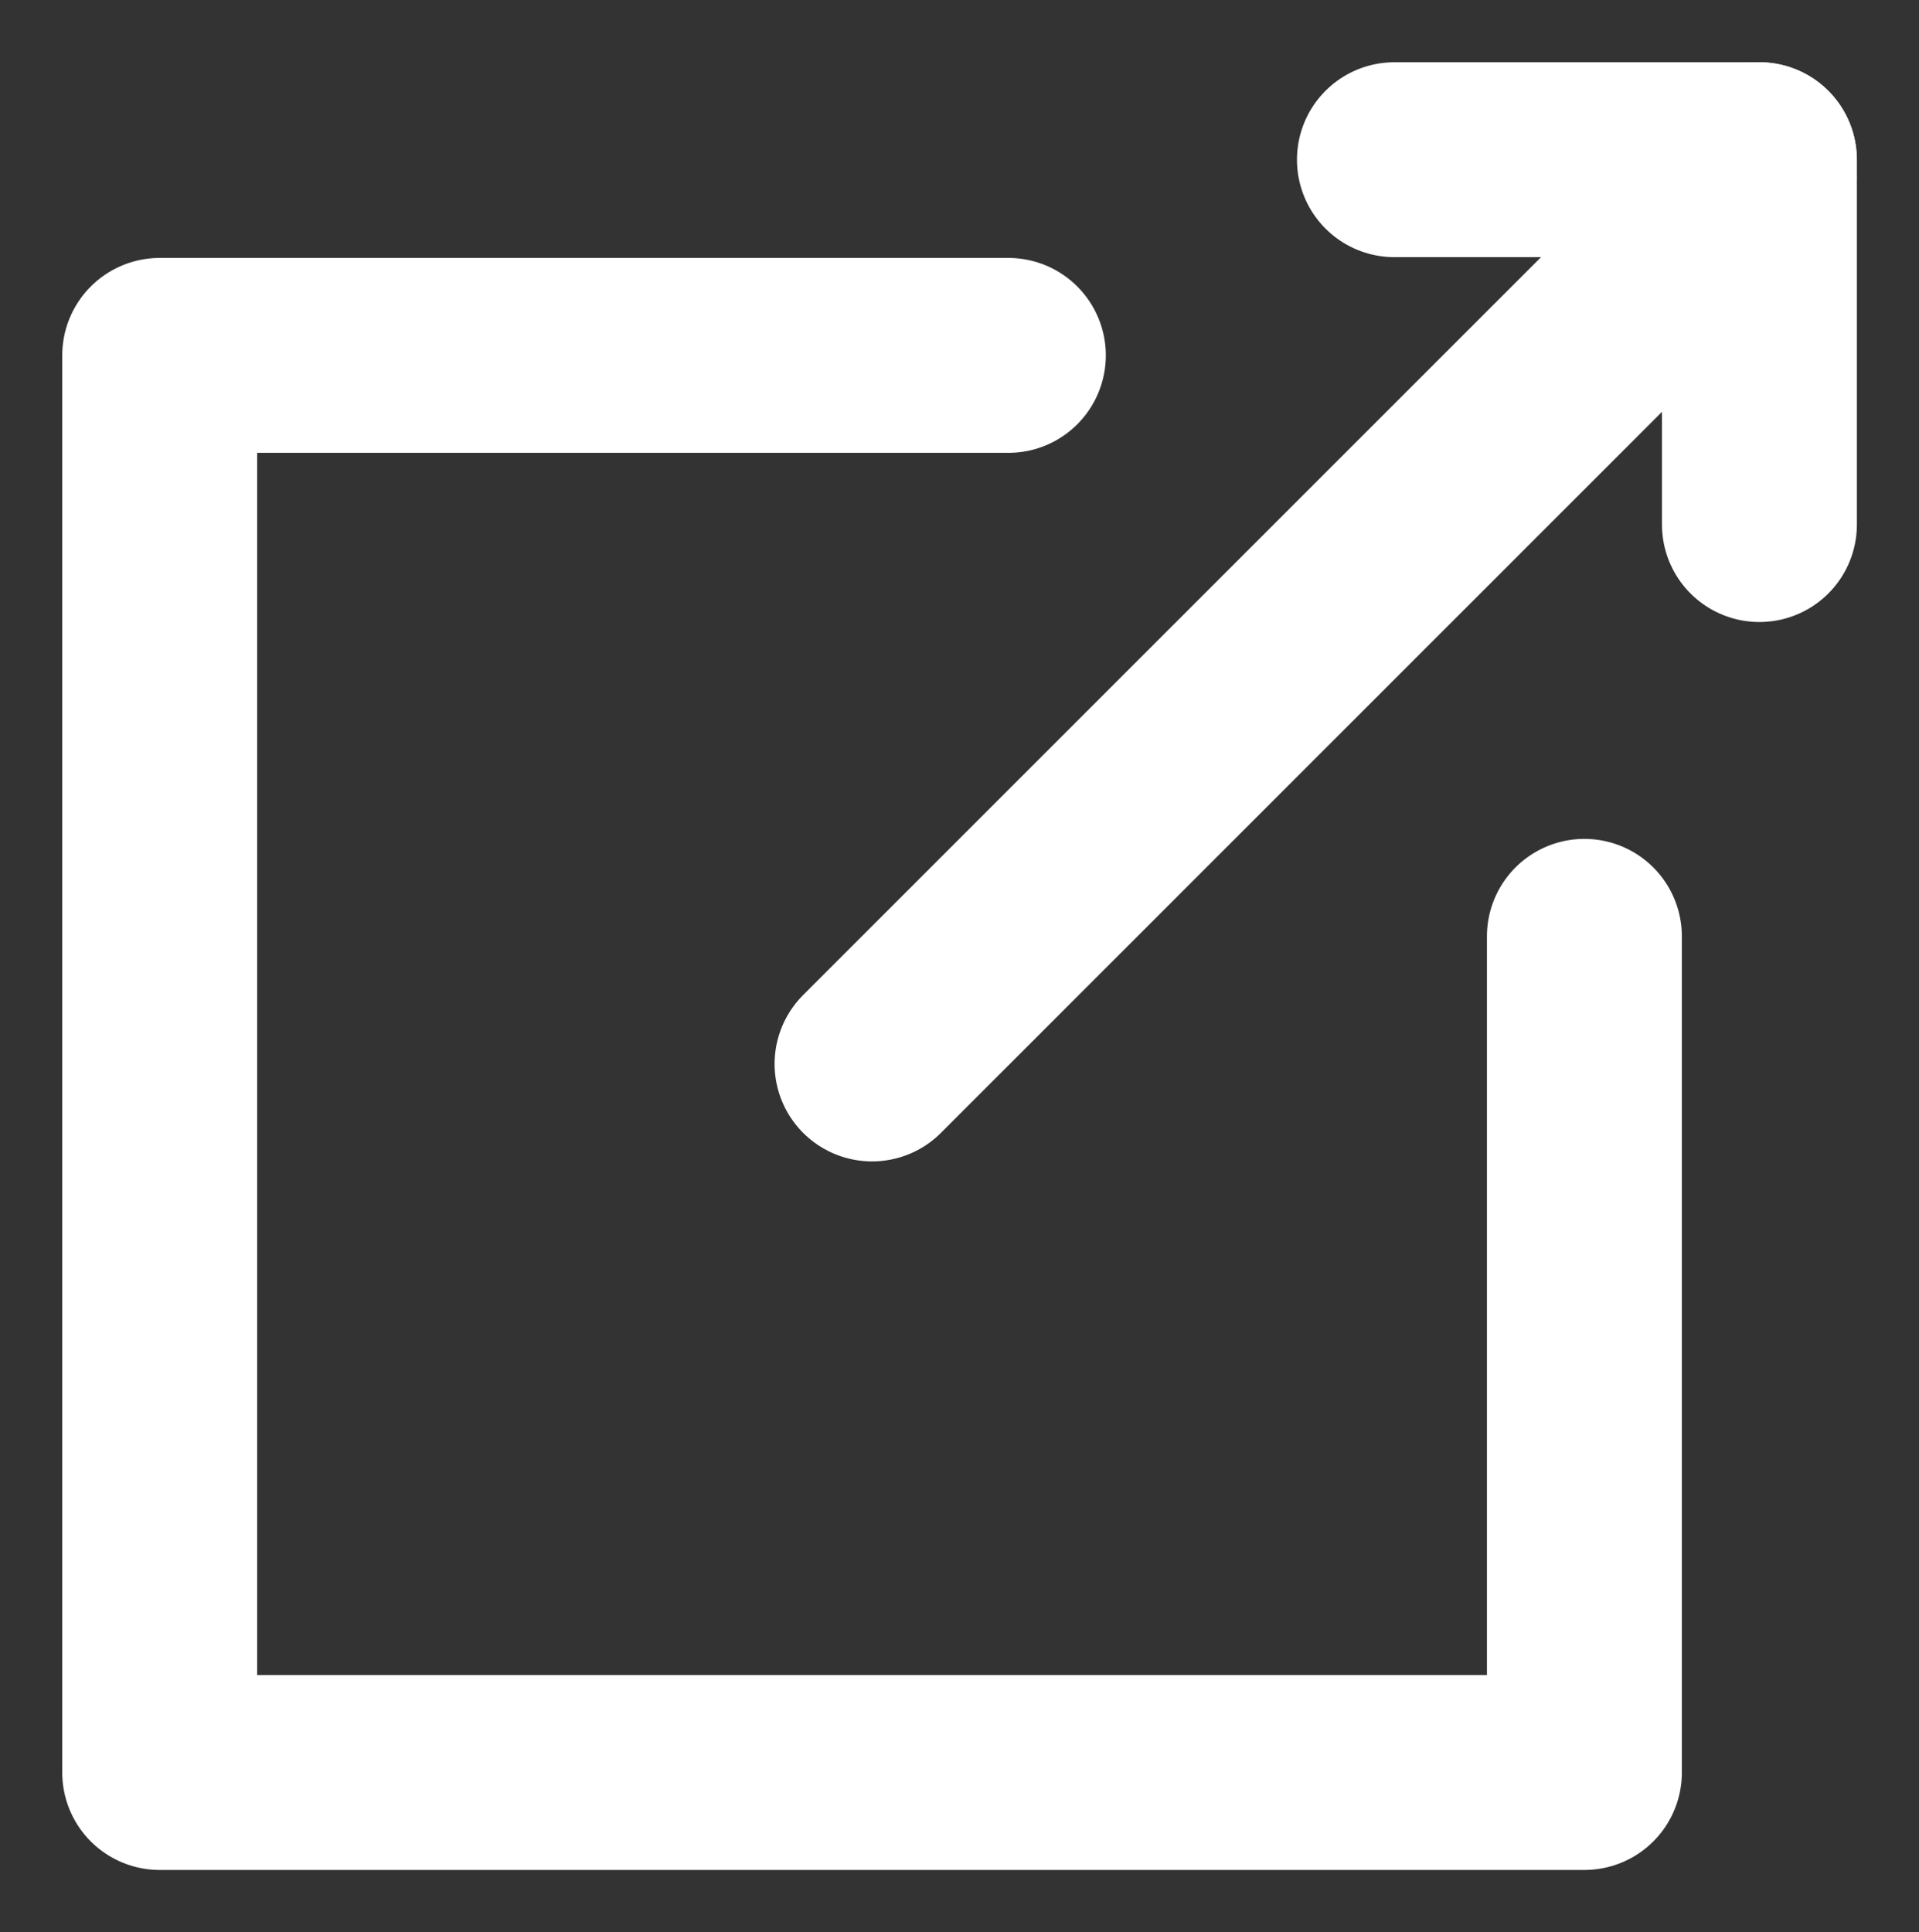 <svg id="Group_236910" data-name="Group 236910" xmlns="http://www.w3.org/2000/svg" xmlns:xlink="http://www.w3.org/1999/xlink" viewBox="0 0 14.768 14.869">  
  <rect x="0" y="0" width="14.768" height="14.869" fill="#333333" stroke="none"/>  
  <g id="Group_236897" data-name="Group 236897" clip-path="url(#clip-path)">
    <path id="Path_579" data-name="Path 579" d="M7.281,2.929H.75V13.835H11.714V7.4" transform="translate(0.479 -0.194)" fill="none" stroke="#fff" stroke-linecap="round" stroke-linejoin="round" stroke-width="1.5"/>
    <line id="Line_119" data-name="Line 119" x1="6.829" y2="6.829" transform="translate(6.711 1.359)" fill="none" stroke="#fff" stroke-linecap="round" stroke-width="1.5"/>
    <line id="Line_120" data-name="Line 120" x2="2.808" transform="translate(10.731 1.229)" fill="none" stroke="#fff" stroke-linecap="round" stroke-width="1.5"/>
    <line id="Line_121" data-name="Line 121" y2="2.808" transform="translate(13.54 1.229)" fill="none" stroke="#fff" stroke-linecap="round" stroke-width="1.5"/>
  </g>
</svg>
